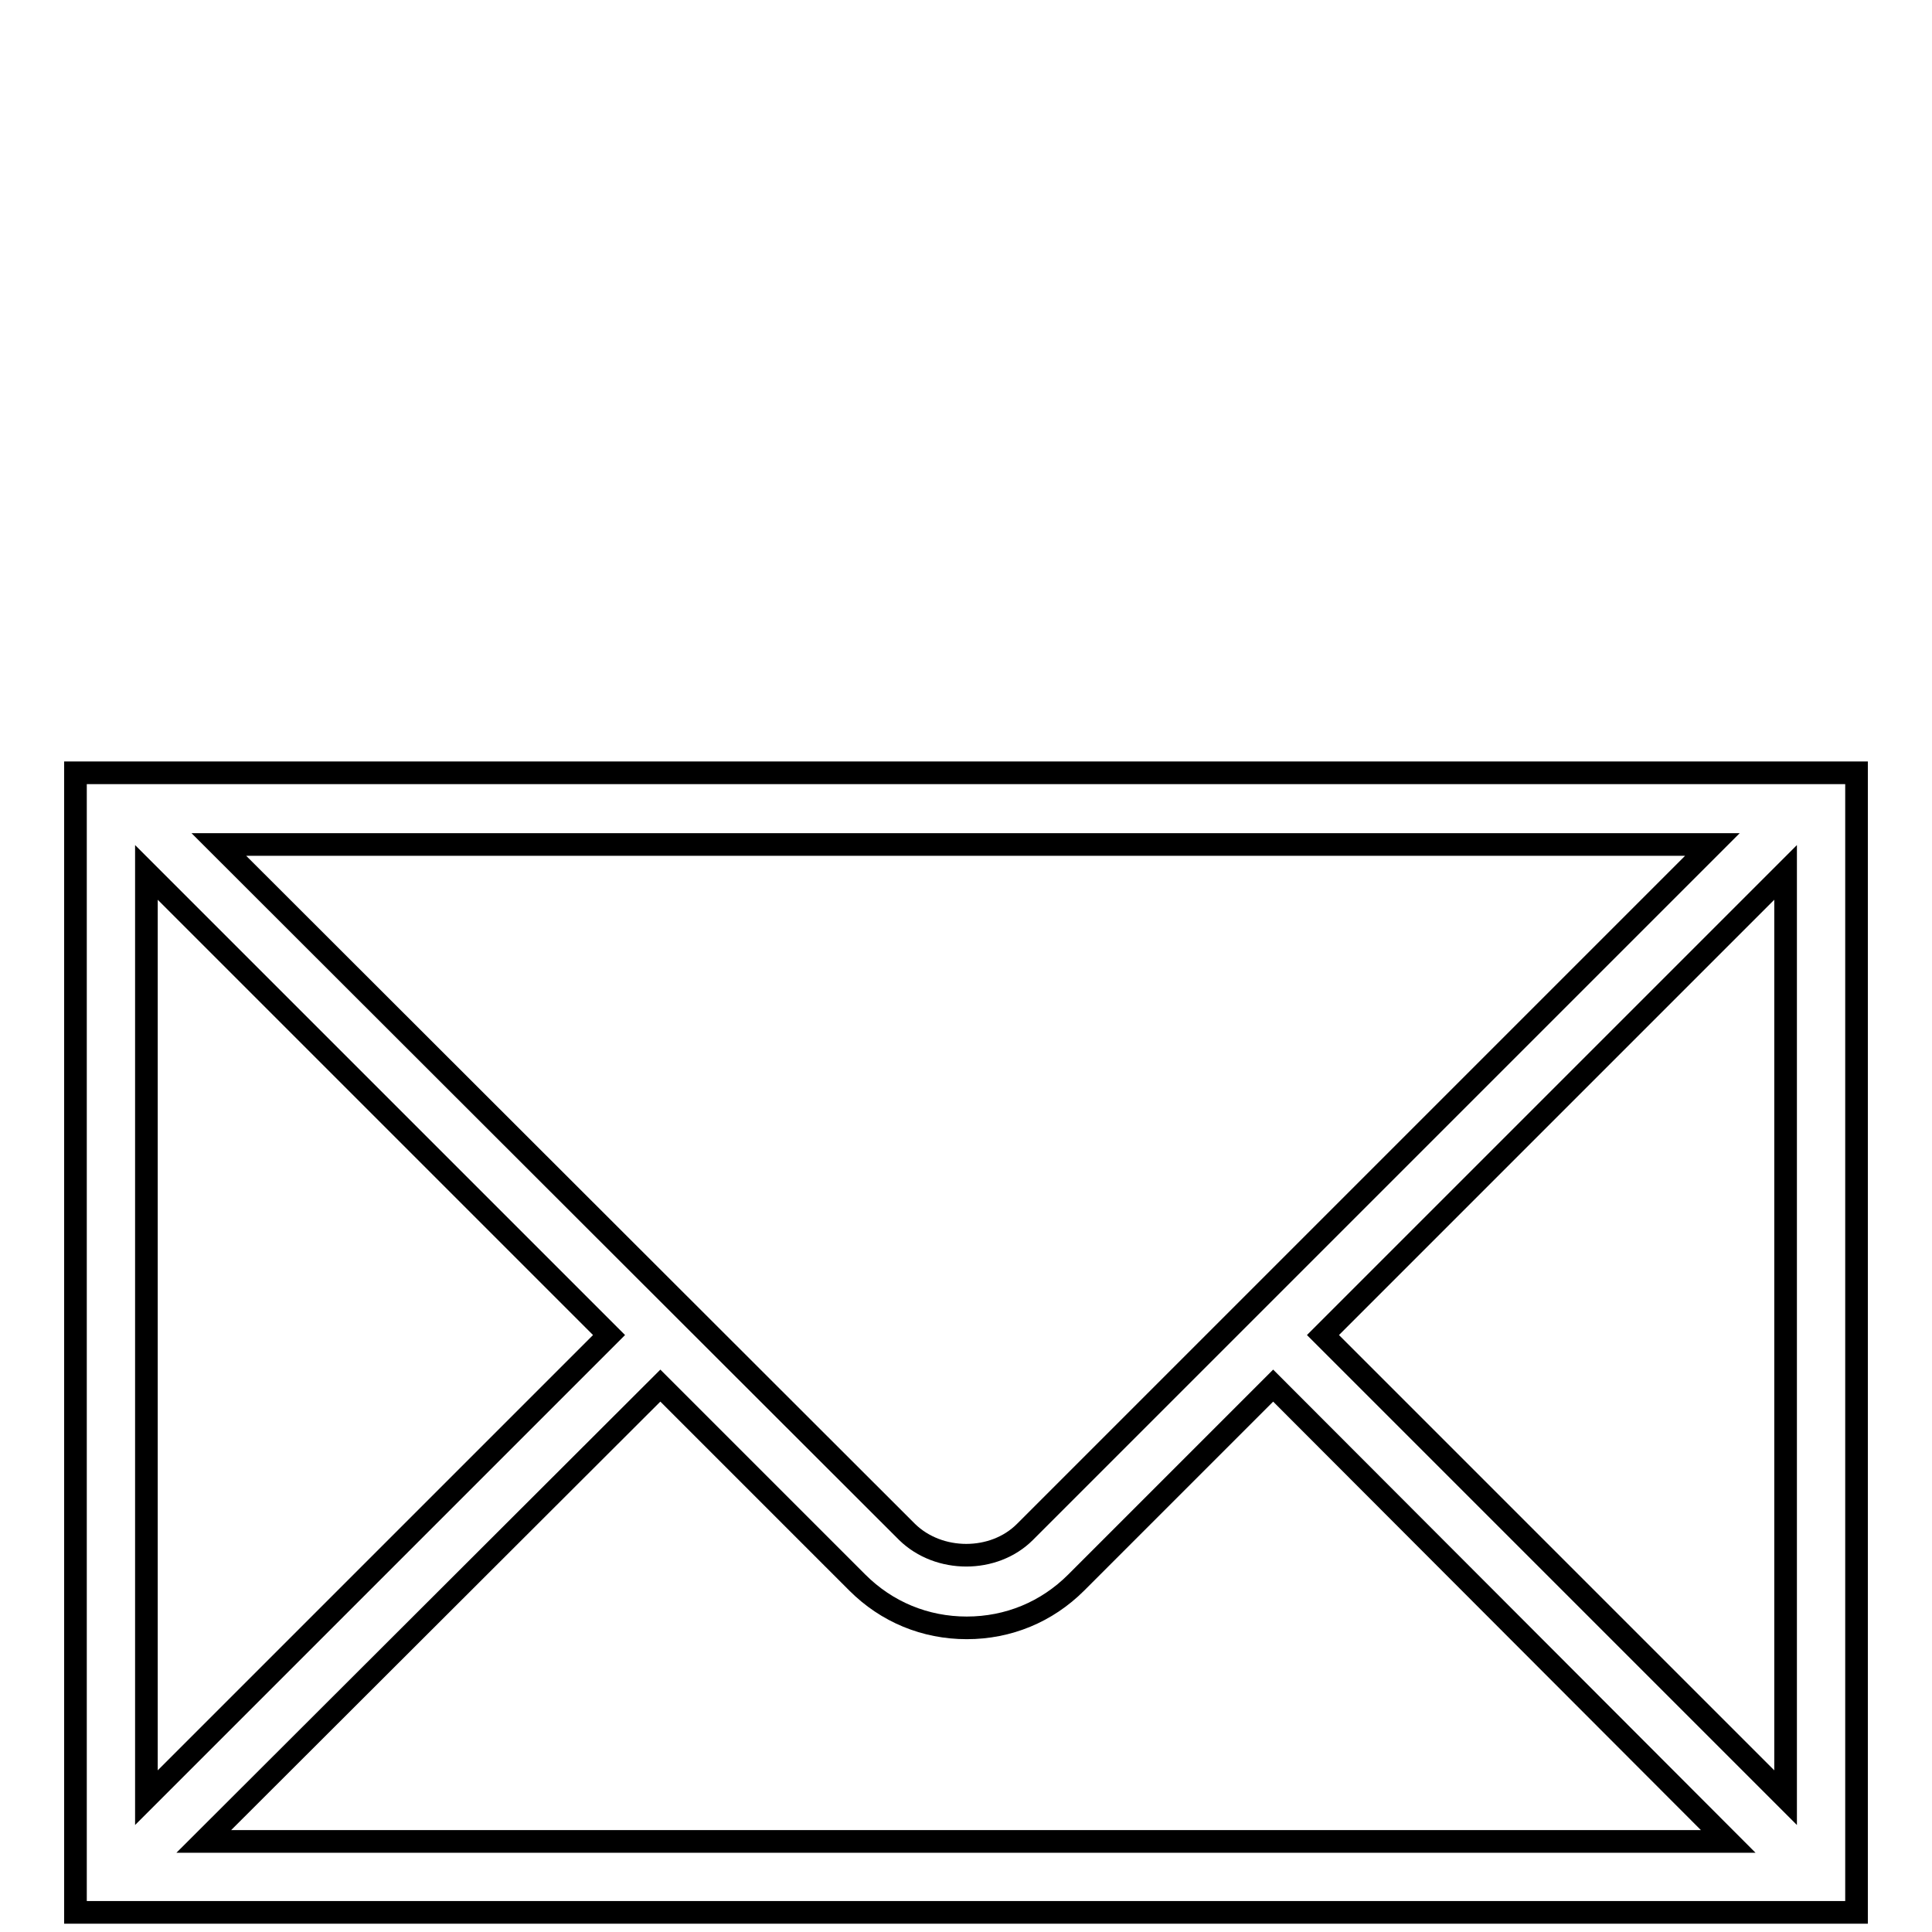 <?xml version="1.0" encoding="utf-8"?>
<!-- Svg Vector Icons : http://www.onlinewebfonts.com/icon -->
<!DOCTYPE svg PUBLIC "-//W3C//DTD SVG 1.1//EN" "http://www.w3.org/Graphics/SVG/1.1/DTD/svg11.dtd">
<svg version="1.1" xmlns="http://www.w3.org/2000/svg" xmlns:xlink="http://www.w3.org/1999/xlink" x="0px" y="0px" viewBox="0 0 256 256" enable-background="new 0 0 256 256" xml:space="preserve">
<g><g><path stroke-width="3" fill-opacity="0" stroke="#000000"  d="M121.4,2.5"/><path stroke-width="3" fill-opacity="0" stroke="#000000"  d="M236.4,102.4H19.6h-1.9h-4.6H10v151h236v-151h-8.2H236.4z M226.9,111.9L135.8,203c-4.1,4.1-11.4,4.1-15.6,0L29,111.9H226.9L226.9,111.9z M19.4,115.6l61.3,61.3l-61.3,61.3V115.6z M27,244l60.5-60.4l26.1,26.1c3.9,3.9,9,6,14.5,6c5.5,0,10.6-2.1,14.5-6l26.1-26.1L229,244H27z M236.6,238.2l-61.3-61.3l61.3-61.3V238.2z"/></g></g>
</svg>